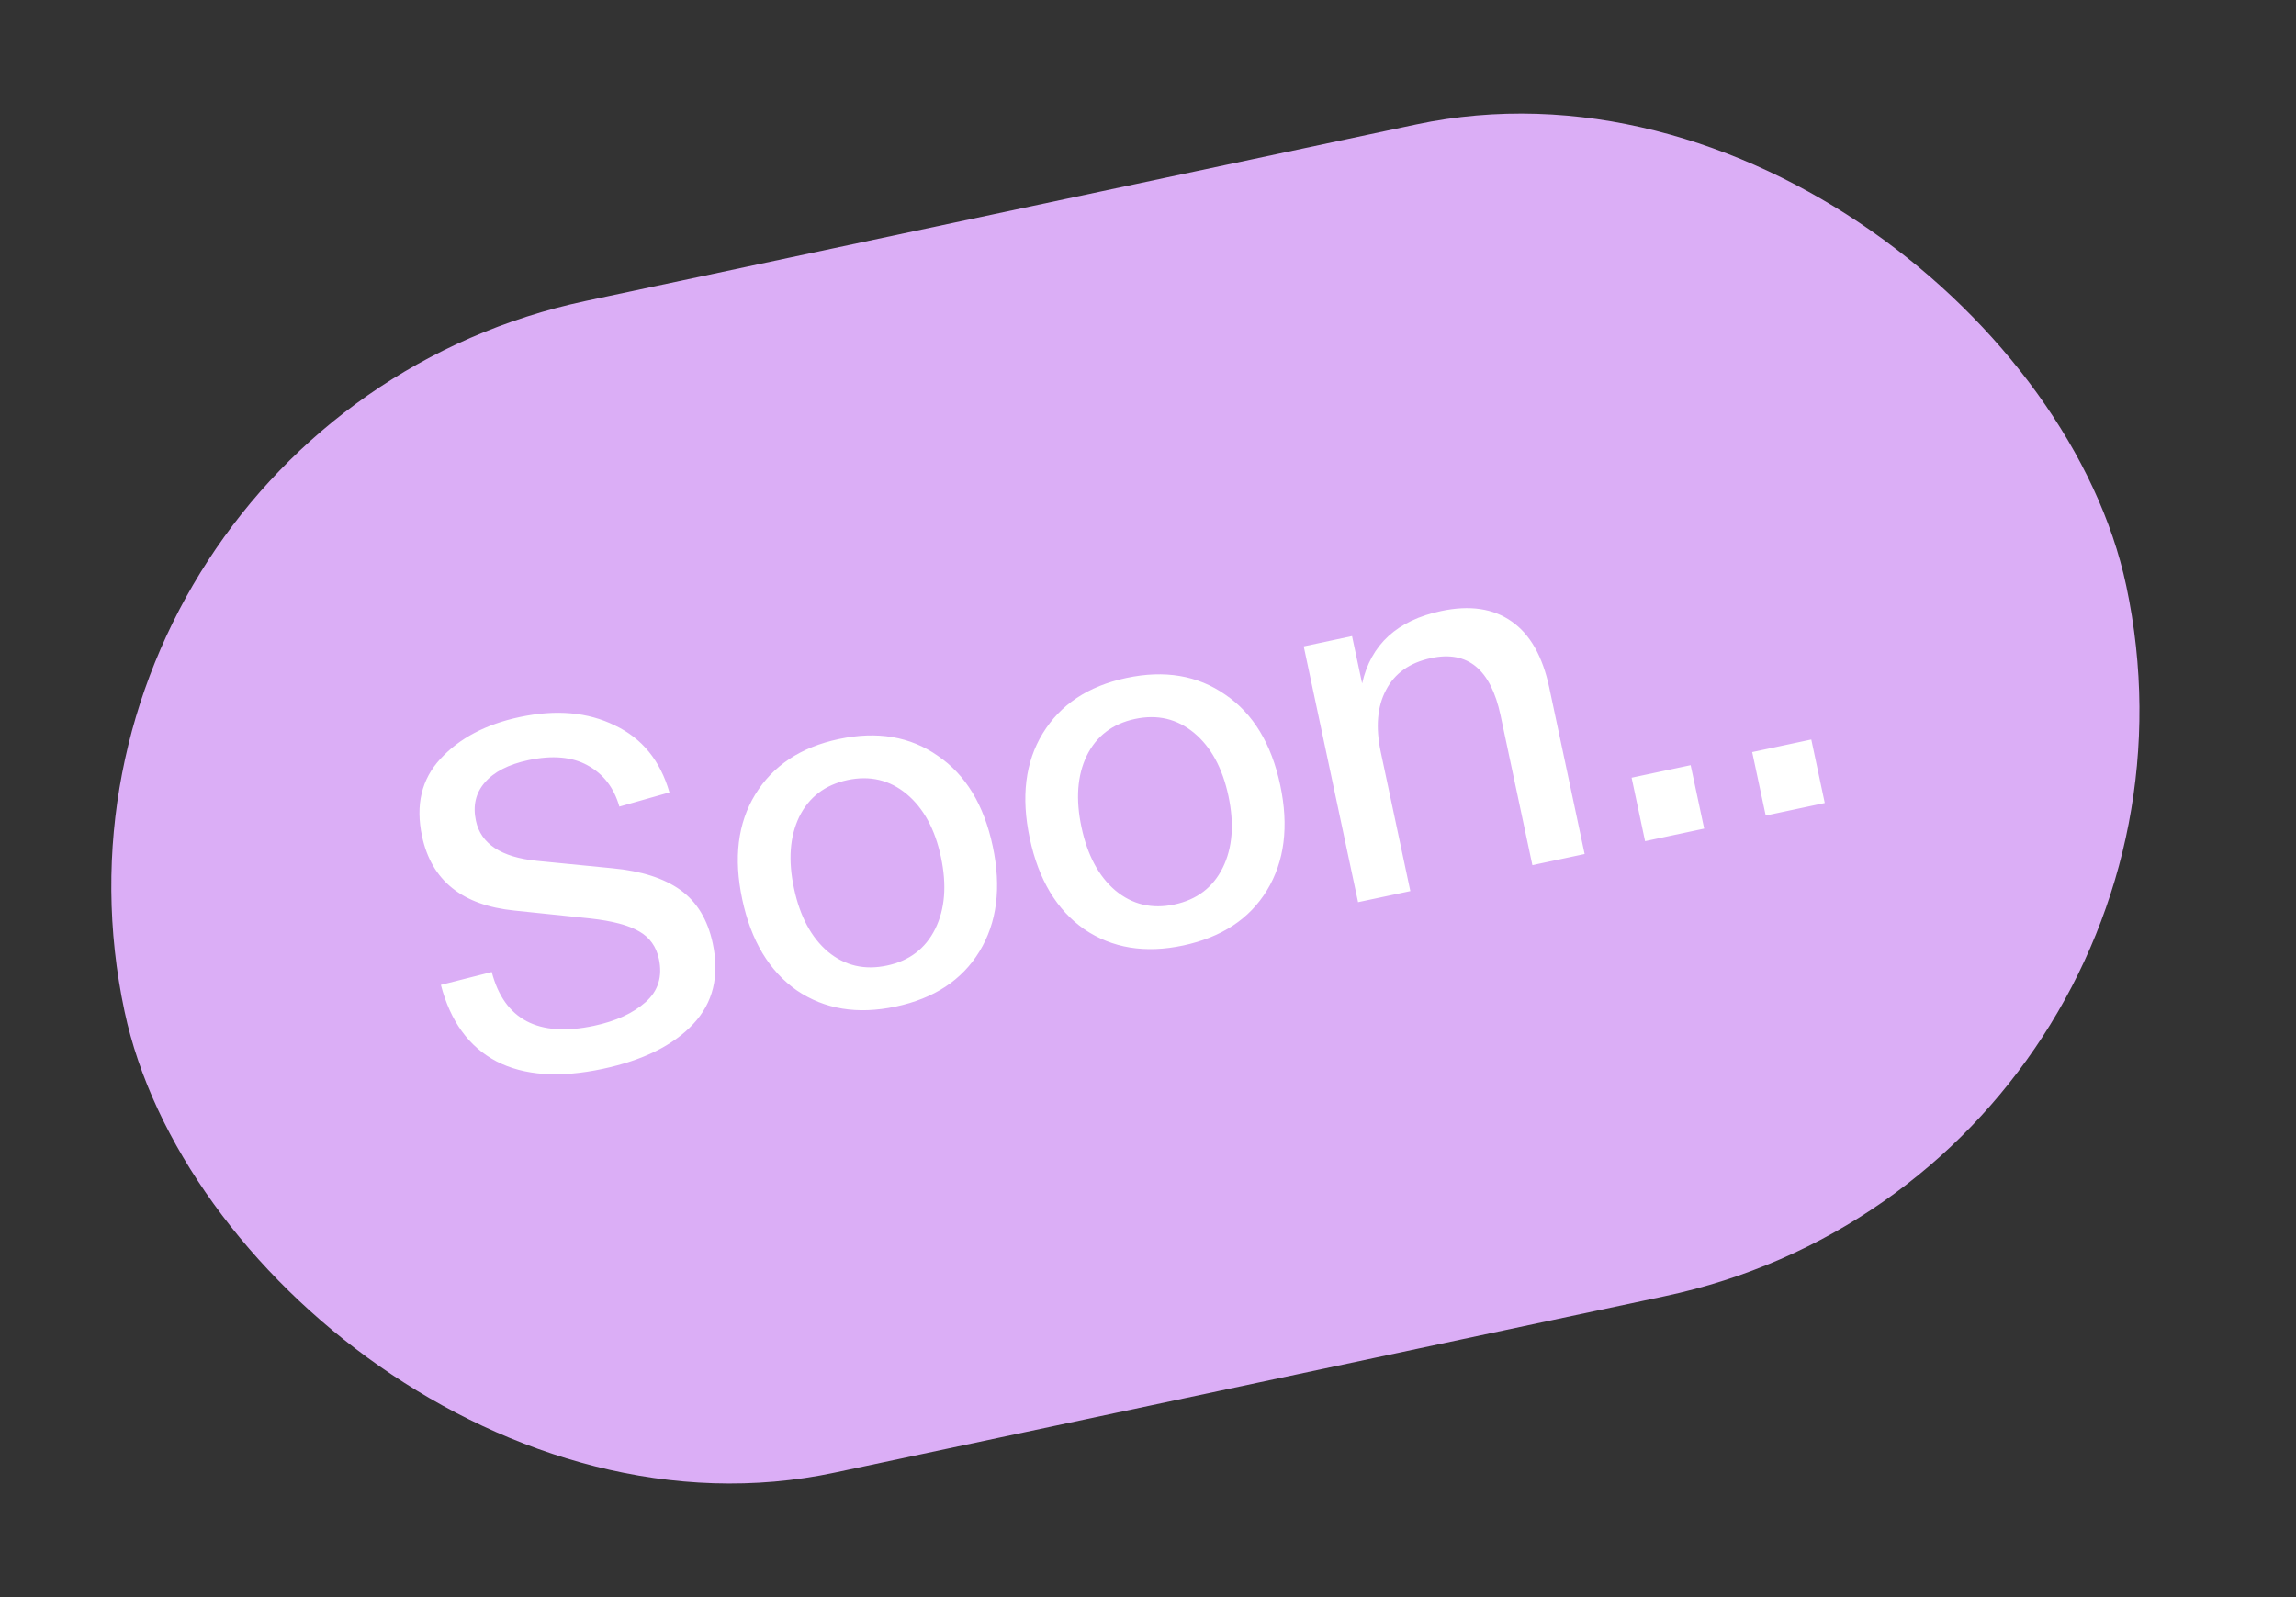 <?xml version="1.0" encoding="UTF-8"?> <svg xmlns="http://www.w3.org/2000/svg" width="46" height="32" viewBox="0 0 46 32" fill="none"><rect x="0" y="0" width="46" height="32" fill="#333333" stroke="none"/> <rect y="8.524" width="41" height="24" rx="12" transform="rotate(-12 0 8.524)" fill="#DBAEF6"></rect> <path d="M8.833 19.733L9.852 19.475C10.103 20.431 10.786 20.79 11.901 20.553C12.338 20.46 12.682 20.302 12.935 20.078C13.187 19.854 13.276 19.566 13.201 19.213C13.148 18.966 13.017 18.782 12.808 18.663C12.597 18.538 12.269 18.451 11.822 18.402L10.306 18.244C9.261 18.139 8.645 17.643 8.456 16.756C8.323 16.13 8.445 15.614 8.822 15.206C9.204 14.791 9.734 14.511 10.412 14.367C11.143 14.212 11.778 14.268 12.319 14.535C12.865 14.793 13.229 15.241 13.412 15.877L12.409 16.161C12.301 15.782 12.089 15.507 11.773 15.335C11.464 15.163 11.068 15.128 10.586 15.23C10.188 15.315 9.896 15.465 9.71 15.682C9.53 15.891 9.471 16.145 9.535 16.445C9.634 16.908 10.041 17.176 10.759 17.248L12.273 17.397C12.85 17.451 13.304 17.597 13.633 17.833C13.963 18.07 14.179 18.426 14.28 18.902C14.418 19.554 14.288 20.093 13.887 20.519C13.487 20.945 12.883 21.244 12.074 21.416C11.207 21.6 10.498 21.55 9.946 21.265C9.394 20.974 9.023 20.463 8.833 19.733ZM15.963 19.843C15.411 19.456 15.047 18.848 14.871 18.02C14.695 17.192 14.781 16.492 15.13 15.92C15.484 15.341 16.042 14.97 16.805 14.808C17.575 14.644 18.235 14.756 18.788 15.143C19.346 15.522 19.713 16.125 19.889 16.954C20.065 17.782 19.976 18.486 19.622 19.065C19.273 19.637 18.714 20.005 17.944 20.168C17.181 20.33 16.521 20.222 15.963 19.843ZM16.012 16.367C15.823 16.761 15.788 17.239 15.908 17.8C16.027 18.361 16.253 18.783 16.586 19.067C16.925 19.349 17.32 19.442 17.77 19.346C18.22 19.251 18.542 19.005 18.738 18.609C18.933 18.213 18.971 17.735 18.852 17.174C18.733 16.613 18.503 16.192 18.164 15.909C17.824 15.627 17.43 15.534 16.98 15.629C16.53 15.725 16.207 15.971 16.012 16.367ZM21.724 18.619C21.171 18.232 20.807 17.624 20.631 16.796C20.455 15.968 20.541 15.268 20.89 14.696C21.244 14.117 21.802 13.746 22.565 13.584C23.334 13.42 23.995 13.532 24.548 13.918C25.106 14.297 25.473 14.901 25.649 15.729C25.825 16.557 25.736 17.261 25.382 17.841C25.033 18.413 24.474 18.78 23.704 18.944C22.942 19.106 22.281 18.997 21.724 18.619ZM21.772 15.143C21.583 15.537 21.548 16.015 21.668 16.576C21.787 17.136 22.013 17.558 22.346 17.842C22.685 18.124 23.08 18.218 23.53 18.122C23.98 18.026 24.302 17.781 24.498 17.385C24.693 16.989 24.731 16.511 24.612 15.95C24.492 15.389 24.263 14.967 23.924 14.685C23.584 14.403 23.19 14.309 22.74 14.405C22.29 14.501 21.967 14.746 21.772 15.143ZM27.209 18.076L26.12 12.951L27.088 12.745L27.29 13.694C27.465 12.913 27.992 12.43 28.873 12.243C29.447 12.121 29.918 12.191 30.288 12.453C30.655 12.709 30.906 13.15 31.039 13.776L31.748 17.111L30.701 17.334L30.063 14.331C29.867 13.411 29.405 13.029 28.674 13.185C28.244 13.276 27.942 13.49 27.768 13.827C27.593 14.157 27.558 14.57 27.663 15.066L28.256 17.854L27.209 18.076ZM32.959 16.854L32.689 15.582L33.872 15.331L34.143 16.602L32.959 16.854ZM35.376 16.34L35.105 15.069L36.289 14.817L36.559 16.089L35.376 16.34Z" fill="white"></path> </svg> 